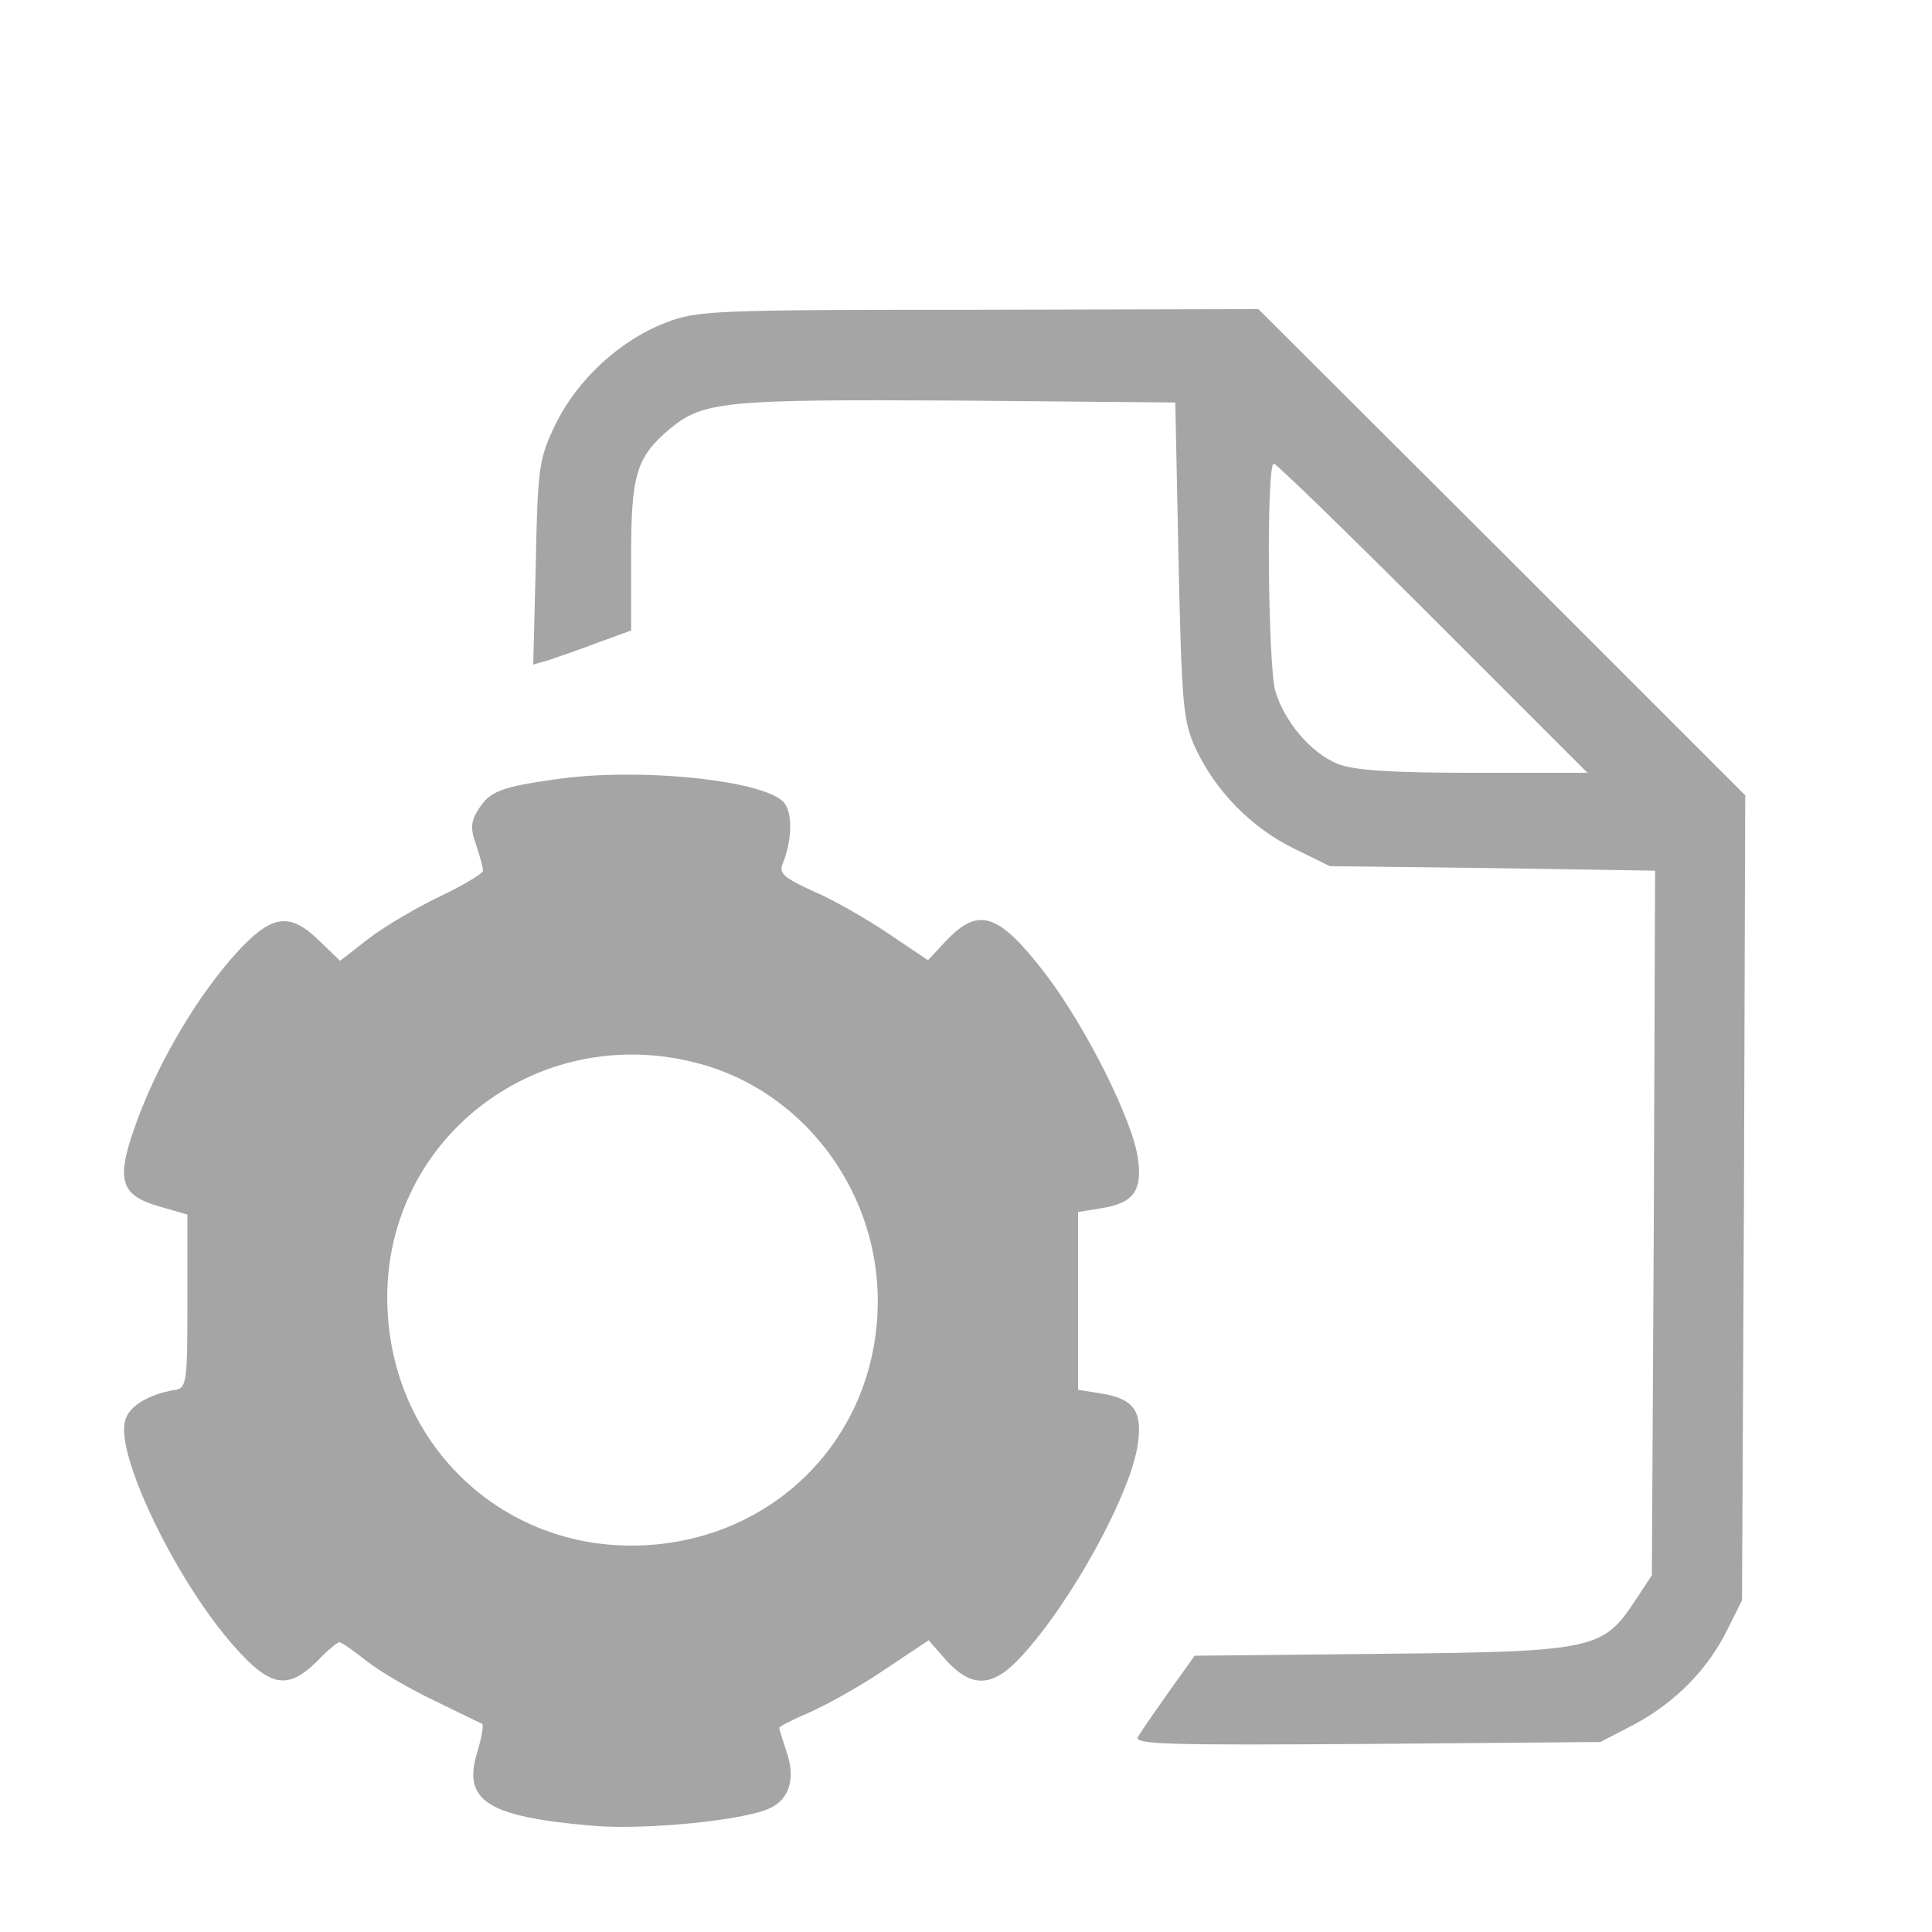 <?xml version="1.0" standalone="no"?>
<!DOCTYPE svg PUBLIC "-//W3C//DTD SVG 20010904//EN"
 "http://www.w3.org/TR/2001/REC-SVG-20010904/DTD/svg10.dtd">
<svg version="1.0" xmlns="http://www.w3.org/2000/svg"
 width="50" height="50" viewBox="0 0 300 250"
 preserveAspectRatio="xMidYMid meet">
<g transform="translate(0,300) scale(0.1,-0.1)"
fill="#A5A5A5" stroke="none">
<path d="M1034 2749 c-71 -27 -137 -88 -171 -157 -26 -54 -28 -66 -31 -215
l-4 -159 24 7 c12 4 47 16 76 27 l52 19 0 115 c0 127 8 154 60 198 52 43 86
46 447 44 l338 -3 5 -245 c5 -223 7 -249 26 -291 31 -67 87 -124 152 -156 l57
-28 253 -3 252 -4 -2 -547 -3 -547 -27 -41 c-49 -74 -64 -78 -393 -81 l-290
-3 -40 -56 c-22 -31 -44 -63 -48 -70 -7 -12 51 -13 355 -11 l363 3 52 27 c64
34 115 86 145 147 l23 46 3 625 2 625 -378 378 -378 377 -434 -1 c-409 0 -438
-1 -486 -20z m1191 -459 l240 -240 -178 0 c-127 0 -187 4 -210 14 -42 17 -83
66 -97 114 -11 42 -14 352 -2 352 4 0 115 -108 247 -240z"/>
<path d="M863 2040 c-85 -12 -102 -19 -119 -45 -13 -20 -14 -31 -5 -56 6 -18
11 -36 11 -41 0 -4 -29 -22 -65 -39 -36 -17 -87 -47 -112 -66 l-45 -35 -32 31
c-47 46 -75 41 -131 -21 -59 -66 -117 -164 -151 -255 -35 -94 -29 -118 32
-136 l45 -13 0 -135 c0 -122 -1 -134 -18 -137 -43 -7 -74 -26 -79 -49 -14 -55
82 -252 171 -351 55 -62 82 -66 127 -22 16 17 32 30 35 30 3 0 22 -13 42 -29
20 -16 68 -44 106 -62 39 -19 72 -35 74 -36 2 -2 -1 -21 -8 -44 -23 -75 15
-100 179 -114 80 -7 234 8 275 27 31 14 41 47 26 89 -6 18 -11 34 -11 36 0 2
21 13 47 24 25 11 78 40 116 66 l69 46 28 -32 c40 -43 72 -41 116 7 77 83 171
254 181 331 7 50 -7 69 -56 77 l-37 6 0 138 0 138 37 6 c49 8 63 27 56 77 -8
59 -80 203 -143 286 -73 95 -104 106 -155 52 l-28 -30 -61 41 c-34 23 -86 53
-117 66 -44 20 -54 28 -48 42 15 37 16 78 3 95 -27 35 -224 56 -355 37z m238
-446 c154 -49 262 -198 262 -364 0 -215 -167 -380 -383 -380 -203 0 -366 155
-378 361 -16 269 239 464 499 383z"/>
</g>
</svg>
